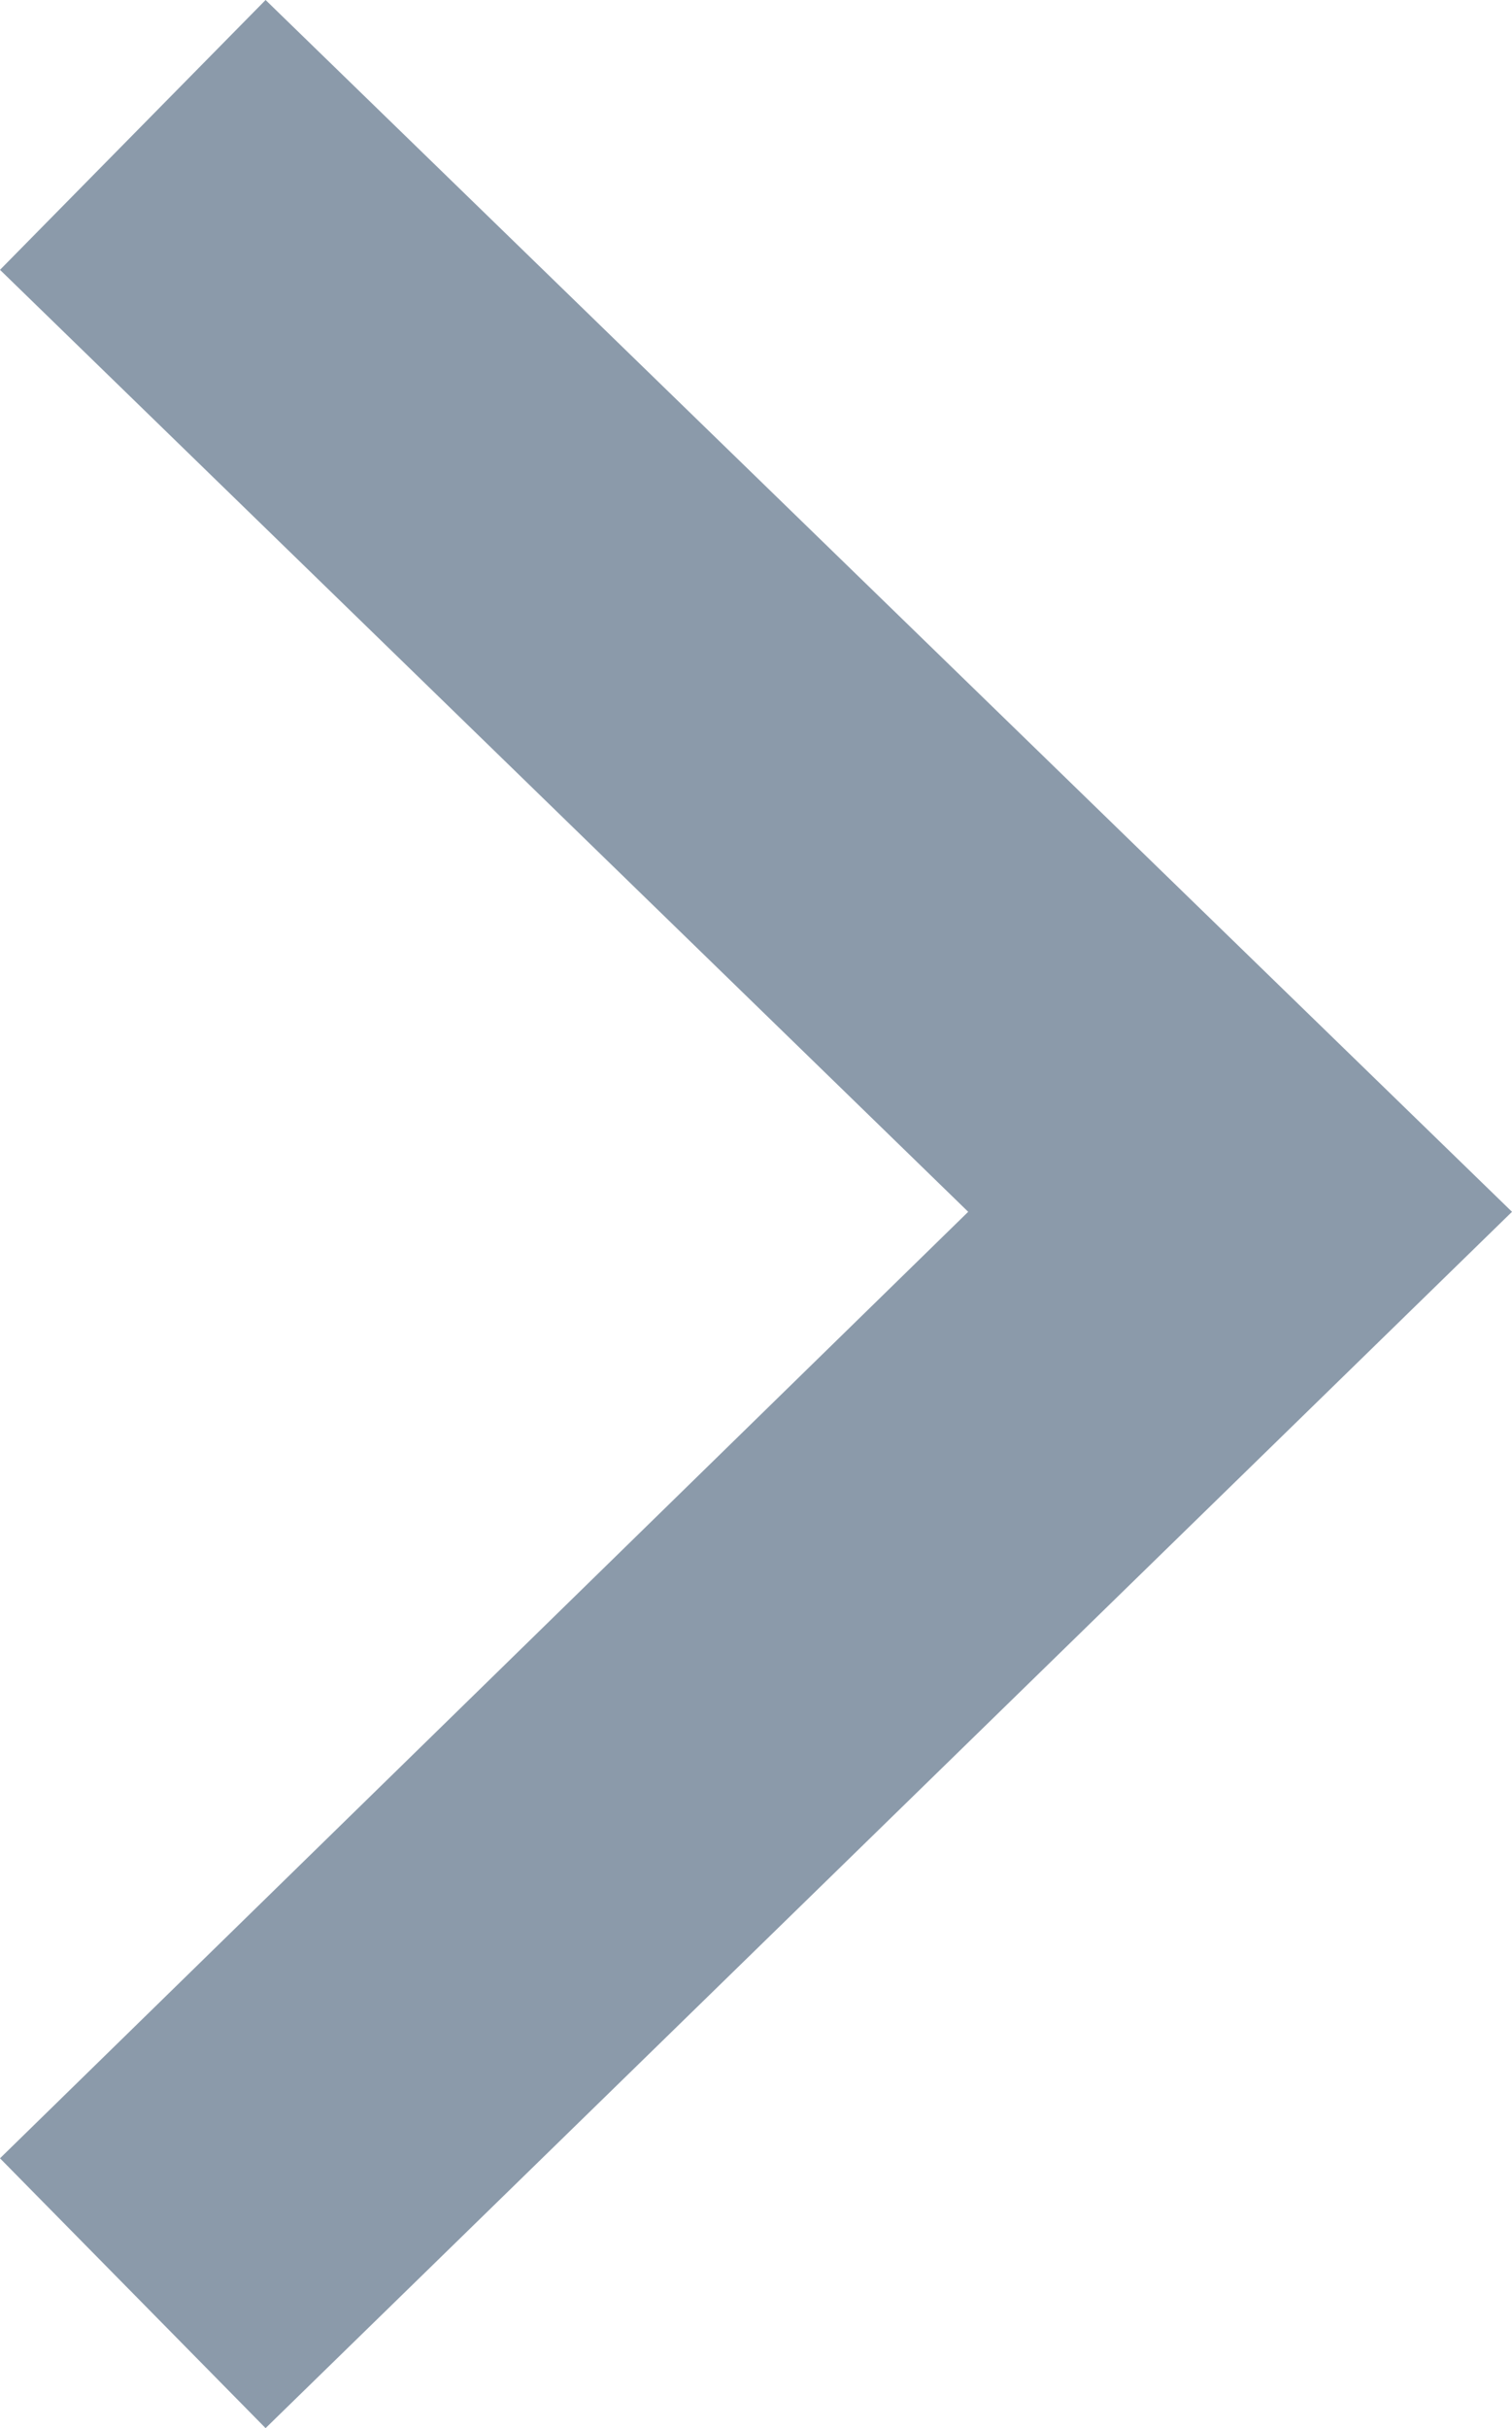 <svg xmlns="http://www.w3.org/2000/svg" width="8.016" height="12.867" viewBox="0 0 8.016 12.867">
    <path id="ico_free_back_out" d="M16.008-4.992l-5.133-5.016L16.008-15,14.6-16.43,7.992-10.008,14.6-3.562Z"
          transform="translate(16.008 16.43) scale(-1,1)" fill="#8b9aaa"/>
</svg>

